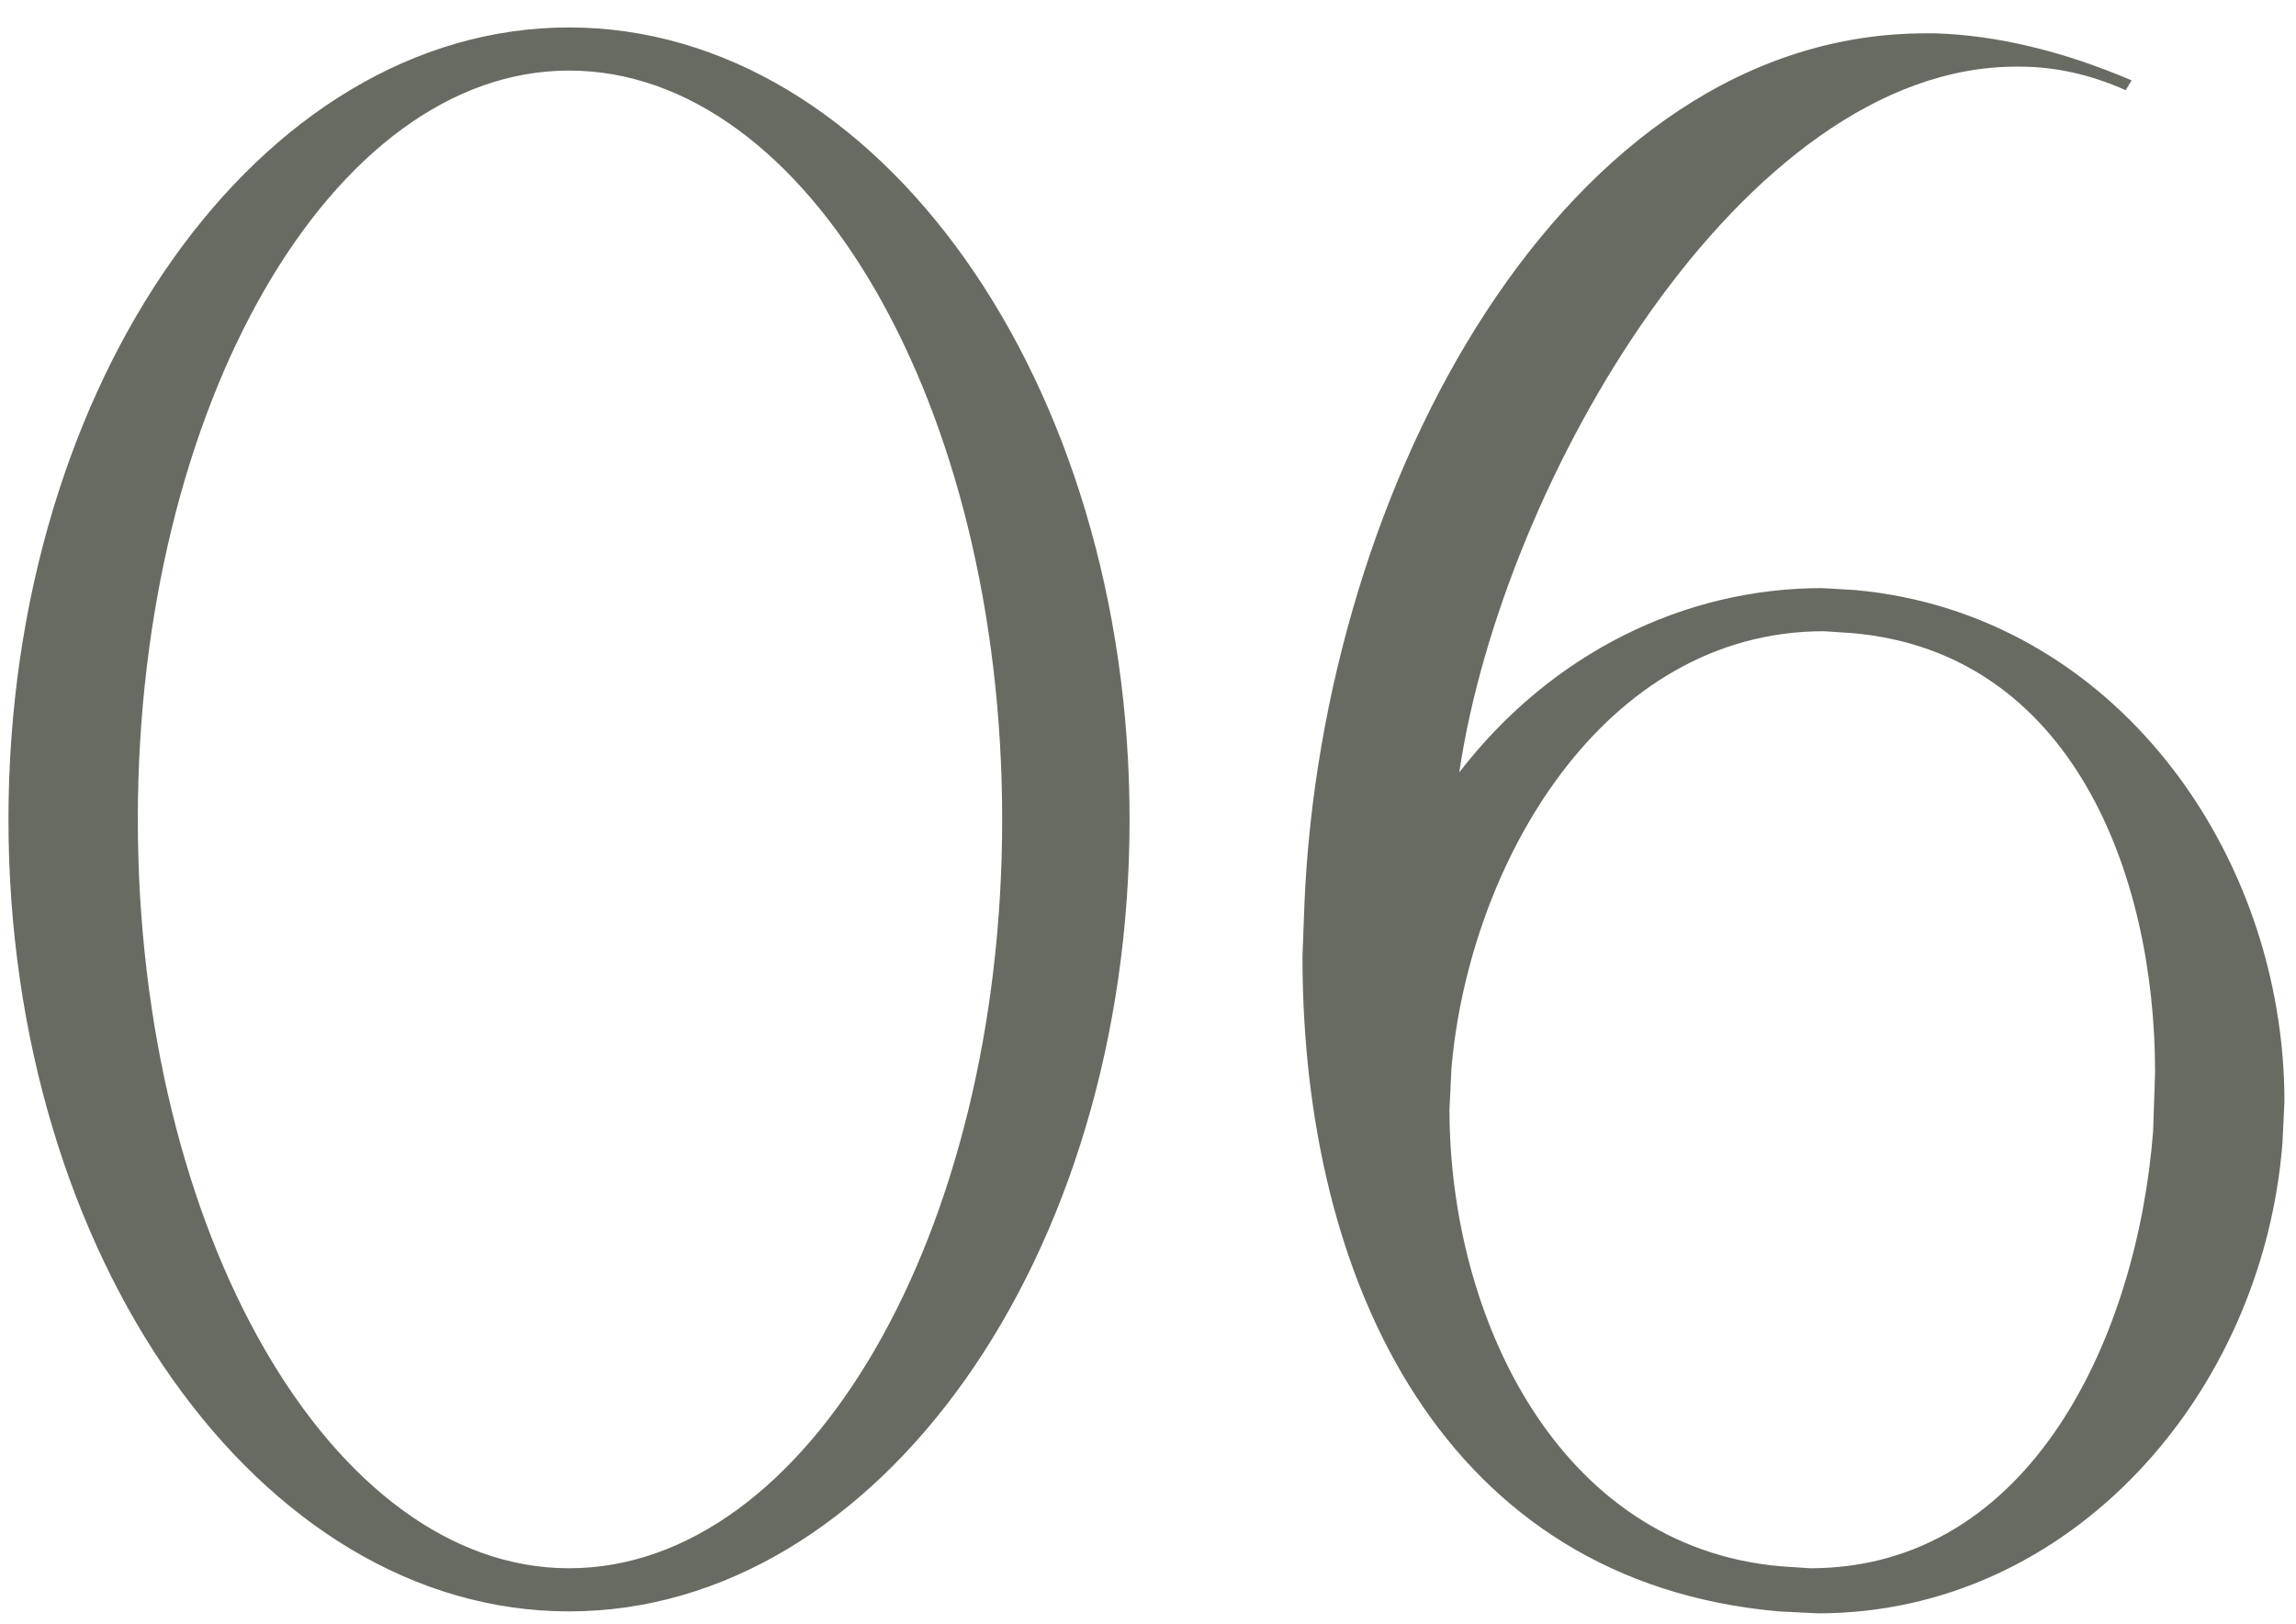 <?xml version="1.0" encoding="UTF-8"?> <svg xmlns="http://www.w3.org/2000/svg" width="82" height="58" viewBox="0 0 82 58" fill="none"><path d="M20.322 57.54C9.262 57.54 0.302 44.87 0.302 29.26C0.302 13.65 9.262 0.98 20.322 0.98C31.382 0.98 40.342 13.65 40.342 29.26C40.342 44.87 31.382 57.54 20.322 57.54ZM20.322 56C28.862 56 35.792 44.03 35.792 29.26C35.792 14.49 28.862 2.52 20.322 2.52C11.852 2.52 4.922 14.49 4.922 29.26C4.922 44.03 11.852 56 20.322 56ZM64.647 56C72.557 56 76.337 47.67 76.897 40.39L76.967 38.29C76.967 31.15 73.957 23.31 66.187 22.61L65.137 22.54C57.227 22.54 52.467 30.87 51.837 38.15L51.767 39.62C51.767 46.97 55.617 55.23 63.597 55.93L64.647 56ZM64.927 57.61L63.527 57.54C51.627 56.49 46.517 45.85 46.517 34.16L46.587 32.27C47.217 17.29 55.897 1.19 68.777 1.19H69.127C71.297 1.26 73.677 1.82 76.127 2.87L75.917 3.22C74.657 2.66 73.397 2.38 72.137 2.38H71.997C62.267 2.38 53.657 17.15 52.117 27.58C55.407 23.31 60.167 21 65.067 21L66.257 21.07C75.497 21.91 81.587 30.45 81.587 39.34L81.517 40.81C80.817 49.77 73.957 57.61 64.927 57.61Z" fill="#686B62"></path></svg> 